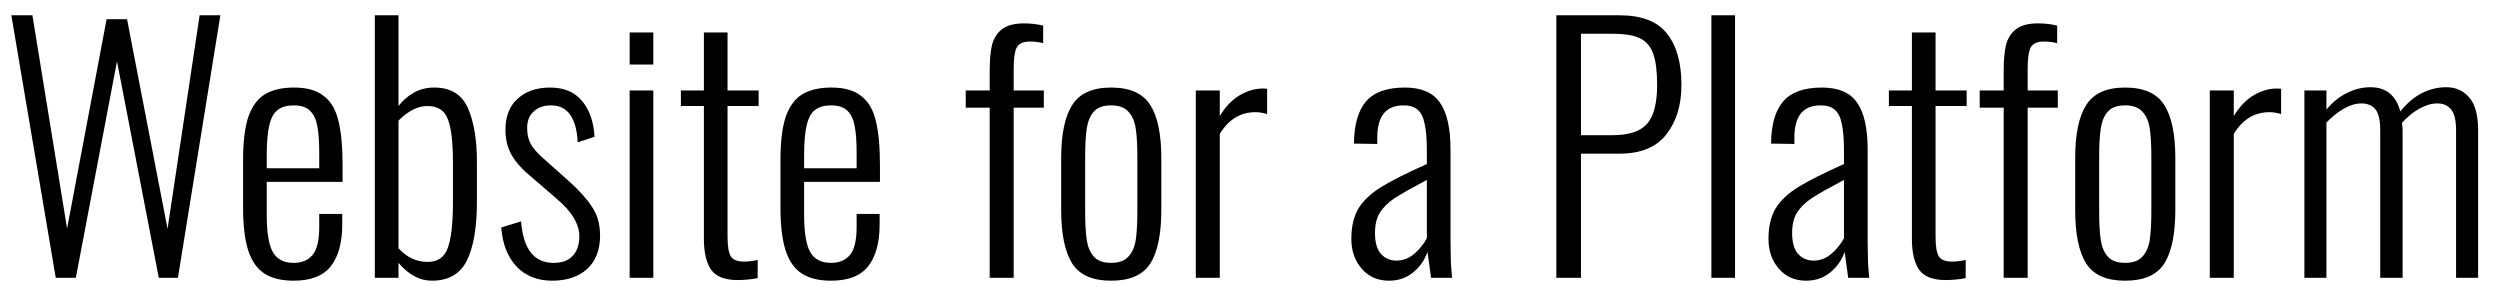 <?xml version="1.0" encoding="UTF-8"?> <svg xmlns="http://www.w3.org/2000/svg" width="108" height="13" viewBox="0 0 108 13" fill="none"><path d="M0.49 0.66H1.4L2.898 9.872L4.606 0.828H5.488L7.238 9.886L8.624 0.66H9.52L7.686 12H6.86L5.054 2.648L3.276 12H2.408L0.49 0.66ZM12.685 12.126C12.162 12.126 11.742 12.023 11.425 11.818C11.108 11.613 10.874 11.281 10.725 10.824C10.576 10.367 10.501 9.746 10.501 8.962V6.918C10.501 6.125 10.576 5.504 10.725 5.056C10.884 4.599 11.122 4.272 11.439 4.076C11.766 3.88 12.186 3.782 12.699 3.782C13.259 3.782 13.688 3.903 13.987 4.146C14.295 4.379 14.505 4.734 14.617 5.21C14.738 5.686 14.799 6.325 14.799 7.128V7.856H11.523V9.27C11.523 10.045 11.612 10.586 11.789 10.894C11.966 11.202 12.265 11.356 12.685 11.356C13.04 11.356 13.31 11.244 13.497 11.02C13.693 10.796 13.791 10.39 13.791 9.802V9.242H14.785V9.69C14.785 10.474 14.622 11.076 14.295 11.496C13.968 11.916 13.432 12.126 12.685 12.126ZM13.791 7.268V6.596C13.791 6.111 13.763 5.728 13.707 5.448C13.66 5.168 13.558 4.949 13.399 4.79C13.24 4.631 13.002 4.552 12.685 4.552C12.396 4.552 12.167 4.617 11.999 4.748C11.831 4.869 11.71 5.089 11.635 5.406C11.56 5.714 11.523 6.153 11.523 6.722V7.268H13.791ZM18.657 12.126C18.134 12.126 17.653 11.869 17.215 11.356V12H16.193V0.66H17.215V4.58C17.392 4.347 17.611 4.155 17.873 4.006C18.134 3.857 18.428 3.782 18.755 3.782C19.464 3.782 19.949 4.076 20.211 4.664C20.472 5.252 20.603 6.031 20.603 7.002V8.71C20.603 9.821 20.458 10.67 20.169 11.258C19.879 11.837 19.375 12.126 18.657 12.126ZM18.475 11.314C18.913 11.314 19.203 11.113 19.343 10.712C19.492 10.311 19.567 9.653 19.567 8.738V7.002C19.567 6.134 19.492 5.513 19.343 5.14C19.203 4.767 18.909 4.58 18.461 4.58C18.05 4.58 17.635 4.79 17.215 5.21V10.726C17.569 11.118 17.989 11.314 18.475 11.314ZM23.851 12.126C23.216 12.126 22.703 11.921 22.311 11.51C21.928 11.099 21.709 10.539 21.653 9.83L22.507 9.564C22.563 10.18 22.707 10.633 22.941 10.922C23.174 11.211 23.501 11.356 23.921 11.356C24.275 11.356 24.546 11.258 24.733 11.062C24.929 10.857 25.027 10.572 25.027 10.208C25.027 9.676 24.7 9.135 24.047 8.584L22.941 7.632C22.558 7.315 22.278 7.002 22.101 6.694C21.923 6.386 21.835 6.022 21.835 5.602C21.835 5.033 22.007 4.589 22.353 4.272C22.707 3.945 23.179 3.782 23.767 3.782C24.364 3.782 24.821 3.973 25.139 4.356C25.465 4.739 25.647 5.257 25.685 5.91L24.957 6.148C24.901 5.084 24.518 4.552 23.809 4.552C23.491 4.552 23.239 4.641 23.053 4.818C22.866 4.986 22.773 5.224 22.773 5.532C22.773 5.784 22.819 6.003 22.913 6.19C23.006 6.377 23.179 6.582 23.431 6.806L24.579 7.828C25.017 8.22 25.349 8.589 25.573 8.934C25.806 9.27 25.923 9.685 25.923 10.18C25.923 10.796 25.736 11.277 25.363 11.622C24.989 11.958 24.485 12.126 23.851 12.126ZM27.201 1.402H28.223V2.788H27.201V1.402ZM27.201 3.908H28.223V12H27.201V3.908ZM31.864 12.098C31.313 12.098 30.931 11.949 30.716 11.65C30.511 11.342 30.408 10.899 30.408 10.32V4.58H29.414V3.908H30.408V1.402H31.43V3.908H32.774V4.58H31.43V10.222C31.43 10.633 31.477 10.917 31.57 11.076C31.663 11.225 31.855 11.3 32.144 11.3C32.321 11.3 32.517 11.277 32.732 11.23V12.014C32.443 12.07 32.153 12.098 31.864 12.098ZM35.9 12.126C35.377 12.126 34.957 12.023 34.64 11.818C34.323 11.613 34.089 11.281 33.94 10.824C33.791 10.367 33.716 9.746 33.716 8.962V6.918C33.716 6.125 33.791 5.504 33.94 5.056C34.099 4.599 34.337 4.272 34.654 4.076C34.981 3.88 35.401 3.782 35.914 3.782C36.474 3.782 36.903 3.903 37.202 4.146C37.51 4.379 37.72 4.734 37.832 5.21C37.953 5.686 38.014 6.325 38.014 7.128V7.856H34.738V9.27C34.738 10.045 34.827 10.586 35.004 10.894C35.181 11.202 35.48 11.356 35.9 11.356C36.255 11.356 36.525 11.244 36.712 11.02C36.908 10.796 37.006 10.39 37.006 9.802V9.242H38V9.69C38 10.474 37.837 11.076 37.51 11.496C37.183 11.916 36.647 12.126 35.9 12.126ZM37.006 7.268V6.596C37.006 6.111 36.978 5.728 36.922 5.448C36.875 5.168 36.773 4.949 36.614 4.79C36.455 4.631 36.217 4.552 35.9 4.552C35.611 4.552 35.382 4.617 35.214 4.748C35.046 4.869 34.925 5.089 34.85 5.406C34.775 5.714 34.738 6.153 34.738 6.722V7.268H37.006ZM42.755 4.65H41.719V3.908H42.755V3.068C42.755 2.611 42.787 2.237 42.853 1.948C42.927 1.659 43.072 1.43 43.287 1.262C43.501 1.094 43.819 1.01 44.239 1.01C44.537 1.01 44.813 1.043 45.065 1.108V1.864C44.878 1.817 44.687 1.794 44.491 1.794C44.201 1.794 44.01 1.883 43.917 2.06C43.833 2.228 43.791 2.531 43.791 2.97V3.908H45.093V4.65H43.791V12H42.755V4.65ZM47.999 12.126C47.196 12.126 46.636 11.879 46.319 11.384C46.002 10.88 45.843 10.11 45.843 9.074V6.834C45.843 5.798 46.002 5.033 46.319 4.538C46.636 4.034 47.196 3.782 47.999 3.782C48.811 3.782 49.376 4.034 49.693 4.538C50.01 5.033 50.169 5.798 50.169 6.834V9.074C50.169 10.11 50.01 10.88 49.693 11.384C49.376 11.879 48.811 12.126 47.999 12.126ZM47.999 11.356C48.335 11.356 48.582 11.267 48.741 11.09C48.909 10.913 49.016 10.675 49.063 10.376C49.11 10.068 49.133 9.653 49.133 9.13V6.778C49.133 6.255 49.11 5.845 49.063 5.546C49.016 5.238 48.909 4.995 48.741 4.818C48.582 4.641 48.335 4.552 47.999 4.552C47.663 4.552 47.416 4.641 47.257 4.818C47.098 4.995 46.996 5.238 46.949 5.546C46.902 5.845 46.879 6.255 46.879 6.778V9.13C46.879 9.653 46.902 10.068 46.949 10.376C46.996 10.675 47.098 10.913 47.257 11.09C47.416 11.267 47.663 11.356 47.999 11.356ZM51.659 3.908H52.695V5.014C52.937 4.613 53.222 4.314 53.549 4.118C53.885 3.922 54.221 3.824 54.557 3.824C54.622 3.824 54.683 3.829 54.739 3.838V4.93C54.571 4.874 54.403 4.846 54.235 4.846C53.591 4.846 53.077 5.159 52.695 5.784V12H51.659V3.908ZM60.002 12.126C59.517 12.126 59.125 11.953 58.826 11.608C58.528 11.263 58.378 10.833 58.378 10.32C58.378 9.788 58.481 9.349 58.686 9.004C58.901 8.659 59.228 8.351 59.666 8.08C60.105 7.809 60.763 7.478 61.64 7.086V6.512C61.64 6.008 61.608 5.616 61.542 5.336C61.486 5.056 61.384 4.855 61.234 4.734C61.094 4.613 60.894 4.552 60.632 4.552C59.876 4.552 59.498 5.014 59.498 5.938V6.218L58.49 6.204C58.5 5.373 58.677 4.762 59.022 4.37C59.368 3.978 59.923 3.782 60.688 3.782C61.398 3.782 61.902 3.997 62.2 4.426C62.508 4.855 62.662 5.532 62.662 6.456V10.39C62.662 10.651 62.667 10.95 62.676 11.286C62.695 11.622 62.714 11.86 62.732 12H61.822L61.668 10.88C61.547 11.235 61.337 11.533 61.038 11.776C60.749 12.009 60.404 12.126 60.002 12.126ZM60.324 11.258C60.604 11.258 60.856 11.165 61.08 10.978C61.314 10.782 61.5 10.553 61.64 10.292V7.772C61.006 8.108 60.544 8.369 60.254 8.556C59.974 8.743 59.76 8.953 59.61 9.186C59.47 9.41 59.4 9.704 59.4 10.068C59.4 10.469 59.484 10.768 59.652 10.964C59.83 11.16 60.054 11.258 60.324 11.258ZM67.234 0.66H69.95C70.912 0.66 71.598 0.921 72.008 1.444C72.428 1.967 72.638 2.709 72.638 3.67C72.638 4.547 72.419 5.261 71.98 5.812C71.551 6.363 70.879 6.638 69.964 6.638H68.298V12H67.234V0.66ZM69.656 5.84C70.356 5.84 70.851 5.681 71.14 5.364C71.439 5.037 71.588 4.473 71.588 3.67C71.588 3.082 71.532 2.634 71.42 2.326C71.308 2.009 71.117 1.785 70.846 1.654C70.576 1.523 70.184 1.458 69.67 1.458H68.298V5.84H69.656ZM73.932 0.66H74.954V12H73.932V0.66ZM78.022 12.126C77.537 12.126 77.145 11.953 76.846 11.608C76.547 11.263 76.398 10.833 76.398 10.32C76.398 9.788 76.501 9.349 76.706 9.004C76.921 8.659 77.247 8.351 77.686 8.08C78.125 7.809 78.783 7.478 79.66 7.086V6.512C79.66 6.008 79.627 5.616 79.562 5.336C79.506 5.056 79.403 4.855 79.254 4.734C79.114 4.613 78.913 4.552 78.652 4.552C77.896 4.552 77.518 5.014 77.518 5.938V6.218L76.51 6.204C76.519 5.373 76.697 4.762 77.042 4.37C77.387 3.978 77.943 3.782 78.708 3.782C79.417 3.782 79.921 3.997 80.22 4.426C80.528 4.855 80.682 5.532 80.682 6.456V10.39C80.682 10.651 80.687 10.95 80.696 11.286C80.715 11.622 80.733 11.86 80.752 12H79.842L79.688 10.88C79.567 11.235 79.357 11.533 79.058 11.776C78.769 12.009 78.423 12.126 78.022 12.126ZM78.344 11.258C78.624 11.258 78.876 11.165 79.1 10.978C79.333 10.782 79.52 10.553 79.66 10.292V7.772C79.025 8.108 78.563 8.369 78.274 8.556C77.994 8.743 77.779 8.953 77.63 9.186C77.49 9.41 77.42 9.704 77.42 10.068C77.42 10.469 77.504 10.768 77.672 10.964C77.849 11.16 78.073 11.258 78.344 11.258ZM84.05 12.098C83.499 12.098 83.116 11.949 82.902 11.65C82.696 11.342 82.594 10.899 82.594 10.32V4.58H81.6V3.908H82.594V1.402H83.616V3.908H84.96V4.58H83.616V10.222C83.616 10.633 83.662 10.917 83.756 11.076C83.849 11.225 84.04 11.3 84.33 11.3C84.507 11.3 84.703 11.277 84.918 11.23V12.014C84.628 12.07 84.339 12.098 84.05 12.098ZM86.559 4.65H85.523V3.908H86.559V3.068C86.559 2.611 86.592 2.237 86.657 1.948C86.732 1.659 86.877 1.43 87.091 1.262C87.306 1.094 87.623 1.01 88.043 1.01C88.342 1.01 88.617 1.043 88.869 1.108V1.864C88.683 1.817 88.491 1.794 88.295 1.794C88.006 1.794 87.815 1.883 87.721 2.06C87.637 2.228 87.595 2.531 87.595 2.97V3.908H88.897V4.65H87.595V12H86.559V4.65ZM91.804 12.126C91.001 12.126 90.441 11.879 90.124 11.384C89.806 10.88 89.648 10.11 89.648 9.074V6.834C89.648 5.798 89.806 5.033 90.124 4.538C90.441 4.034 91.001 3.782 91.804 3.782C92.616 3.782 93.18 4.034 93.498 4.538C93.815 5.033 93.974 5.798 93.974 6.834V9.074C93.974 10.11 93.815 10.88 93.498 11.384C93.18 11.879 92.616 12.126 91.804 12.126ZM91.804 11.356C92.14 11.356 92.387 11.267 92.546 11.09C92.714 10.913 92.821 10.675 92.868 10.376C92.914 10.068 92.938 9.653 92.938 9.13V6.778C92.938 6.255 92.914 5.845 92.868 5.546C92.821 5.238 92.714 4.995 92.546 4.818C92.387 4.641 92.14 4.552 91.804 4.552C91.468 4.552 91.22 4.641 91.062 4.818C90.903 4.995 90.8 5.238 90.754 5.546C90.707 5.845 90.684 6.255 90.684 6.778V9.13C90.684 9.653 90.707 10.068 90.754 10.376C90.8 10.675 90.903 10.913 91.062 11.09C91.22 11.267 91.468 11.356 91.804 11.356ZM95.463 3.908H96.499V5.014C96.742 4.613 97.027 4.314 97.353 4.118C97.689 3.922 98.025 3.824 98.361 3.824C98.427 3.824 98.487 3.829 98.543 3.838V4.93C98.375 4.874 98.207 4.846 98.039 4.846C97.395 4.846 96.882 5.159 96.499 5.784V12H95.463V3.908ZM99.55 3.908H100.502V4.734C100.763 4.417 101.057 4.179 101.384 4.02C101.71 3.852 102.051 3.768 102.406 3.768C103.078 3.768 103.507 4.118 103.694 4.818C103.964 4.473 104.268 4.211 104.604 4.034C104.949 3.857 105.308 3.768 105.682 3.768C106.083 3.768 106.41 3.913 106.662 4.202C106.923 4.491 107.054 4.963 107.054 5.616V12H106.102V5.644C106.102 5.205 106.032 4.902 105.892 4.734C105.752 4.557 105.551 4.468 105.29 4.468C105.047 4.468 104.79 4.543 104.52 4.692C104.249 4.841 103.997 5.047 103.764 5.308C103.782 5.439 103.792 5.541 103.792 5.616V12H102.826V5.644C102.826 5.196 102.756 4.888 102.616 4.72C102.476 4.552 102.275 4.468 102.014 4.468C101.771 4.468 101.519 4.543 101.258 4.692C100.996 4.841 100.744 5.042 100.502 5.294V12H99.55V3.908Z" fill="black"></path></svg> 